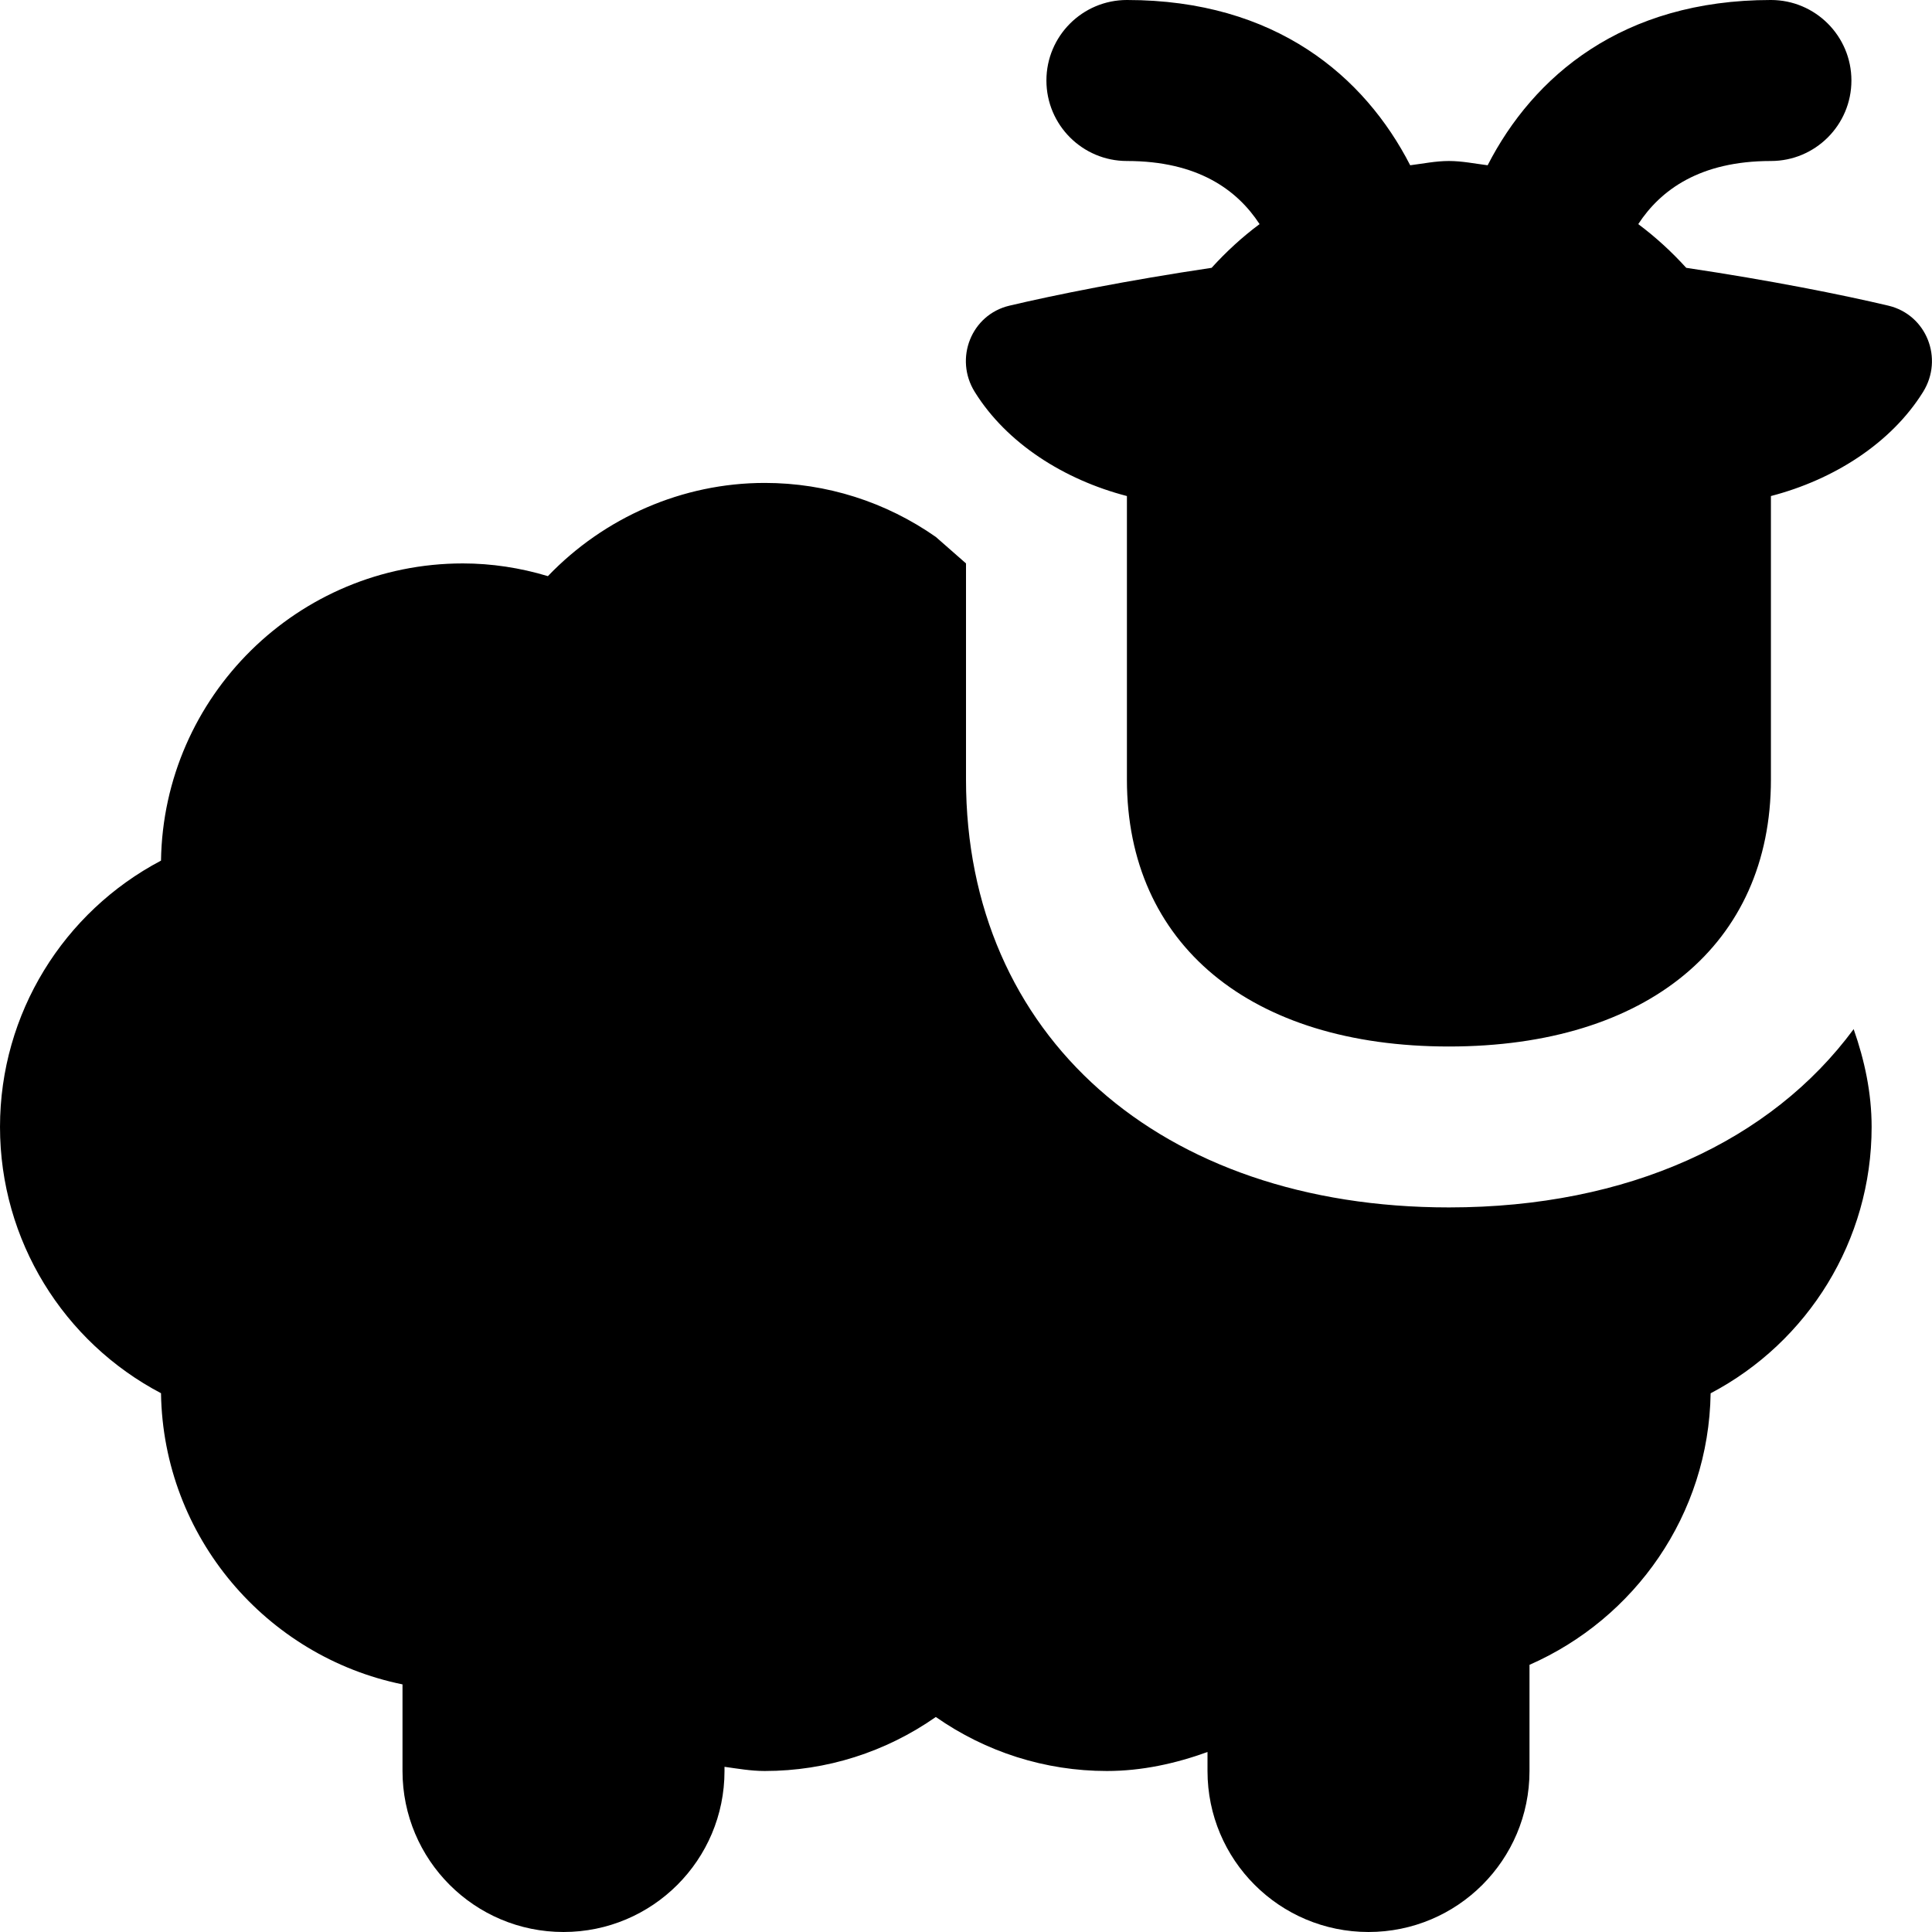 <?xml version="1.0" encoding="UTF-8"?>
<svg xmlns="http://www.w3.org/2000/svg" id="Layer_1" data-name="Layer 1" viewBox="0 0 24 24">
  <path d="m23.027,12.785c.135.385.223.789.223,1.215,0,1.41-.791,2.672-2,3.308-.023,1.509-.944,2.8-2.25,3.373v1.319c0,1.105-.895,2-2,2s-2-.895-2-2v-.236c-.398.144-.817.236-1.25.236-.768,0-1.505-.237-2.125-.671-.62.434-1.357.671-2.125.671-.17,0-.334-.029-.5-.052v.052c0,1.105-.895,2-2,2s-2-.895-2-2v-1.076c-1.691-.345-2.973-1.832-3-3.617-1.21-.636-2-1.897-2-3.308s.791-2.671,2-3.308c.031-2.041,1.701-3.692,3.75-3.692.355,0,.711.054,1.056.158.699-.729,1.671-1.158,2.694-1.158.768,0,1.505.237,2.125.671l.375.329v2.684c0,3.18,2.411,5.316,6,5.316,2.23,0,4.003-.827,5.027-2.215Zm.862-7.916c-.396.636-1.108,1.09-1.89,1.293v3.522c0,2.046-1.533,3.316-4,3.316s-4-1.271-4-3.316v-3.522c-.782-.203-1.494-.656-1.89-1.293-.258-.414-.044-.96.431-1.072.57-.135,1.47-.315,2.511-.47.181-.199.379-.382.596-.543-.277-.424-.766-.784-1.648-.784-.552,0-1-.448-1-1s.448-1,1-1c1.848,0,2.953.949,3.519,2.053.16-.02.316-.053.481-.053s.321.033.481.053c.566-1.104,1.671-2.053,3.519-2.053.552,0,1,.448,1,1s-.448,1-1,1c-.882,0-1.371.36-1.648.784.216.161.415.344.596.543,1.041.155,1.941.335,2.511.47.475.113.689.658.431,1.072Z"/>
</svg>

